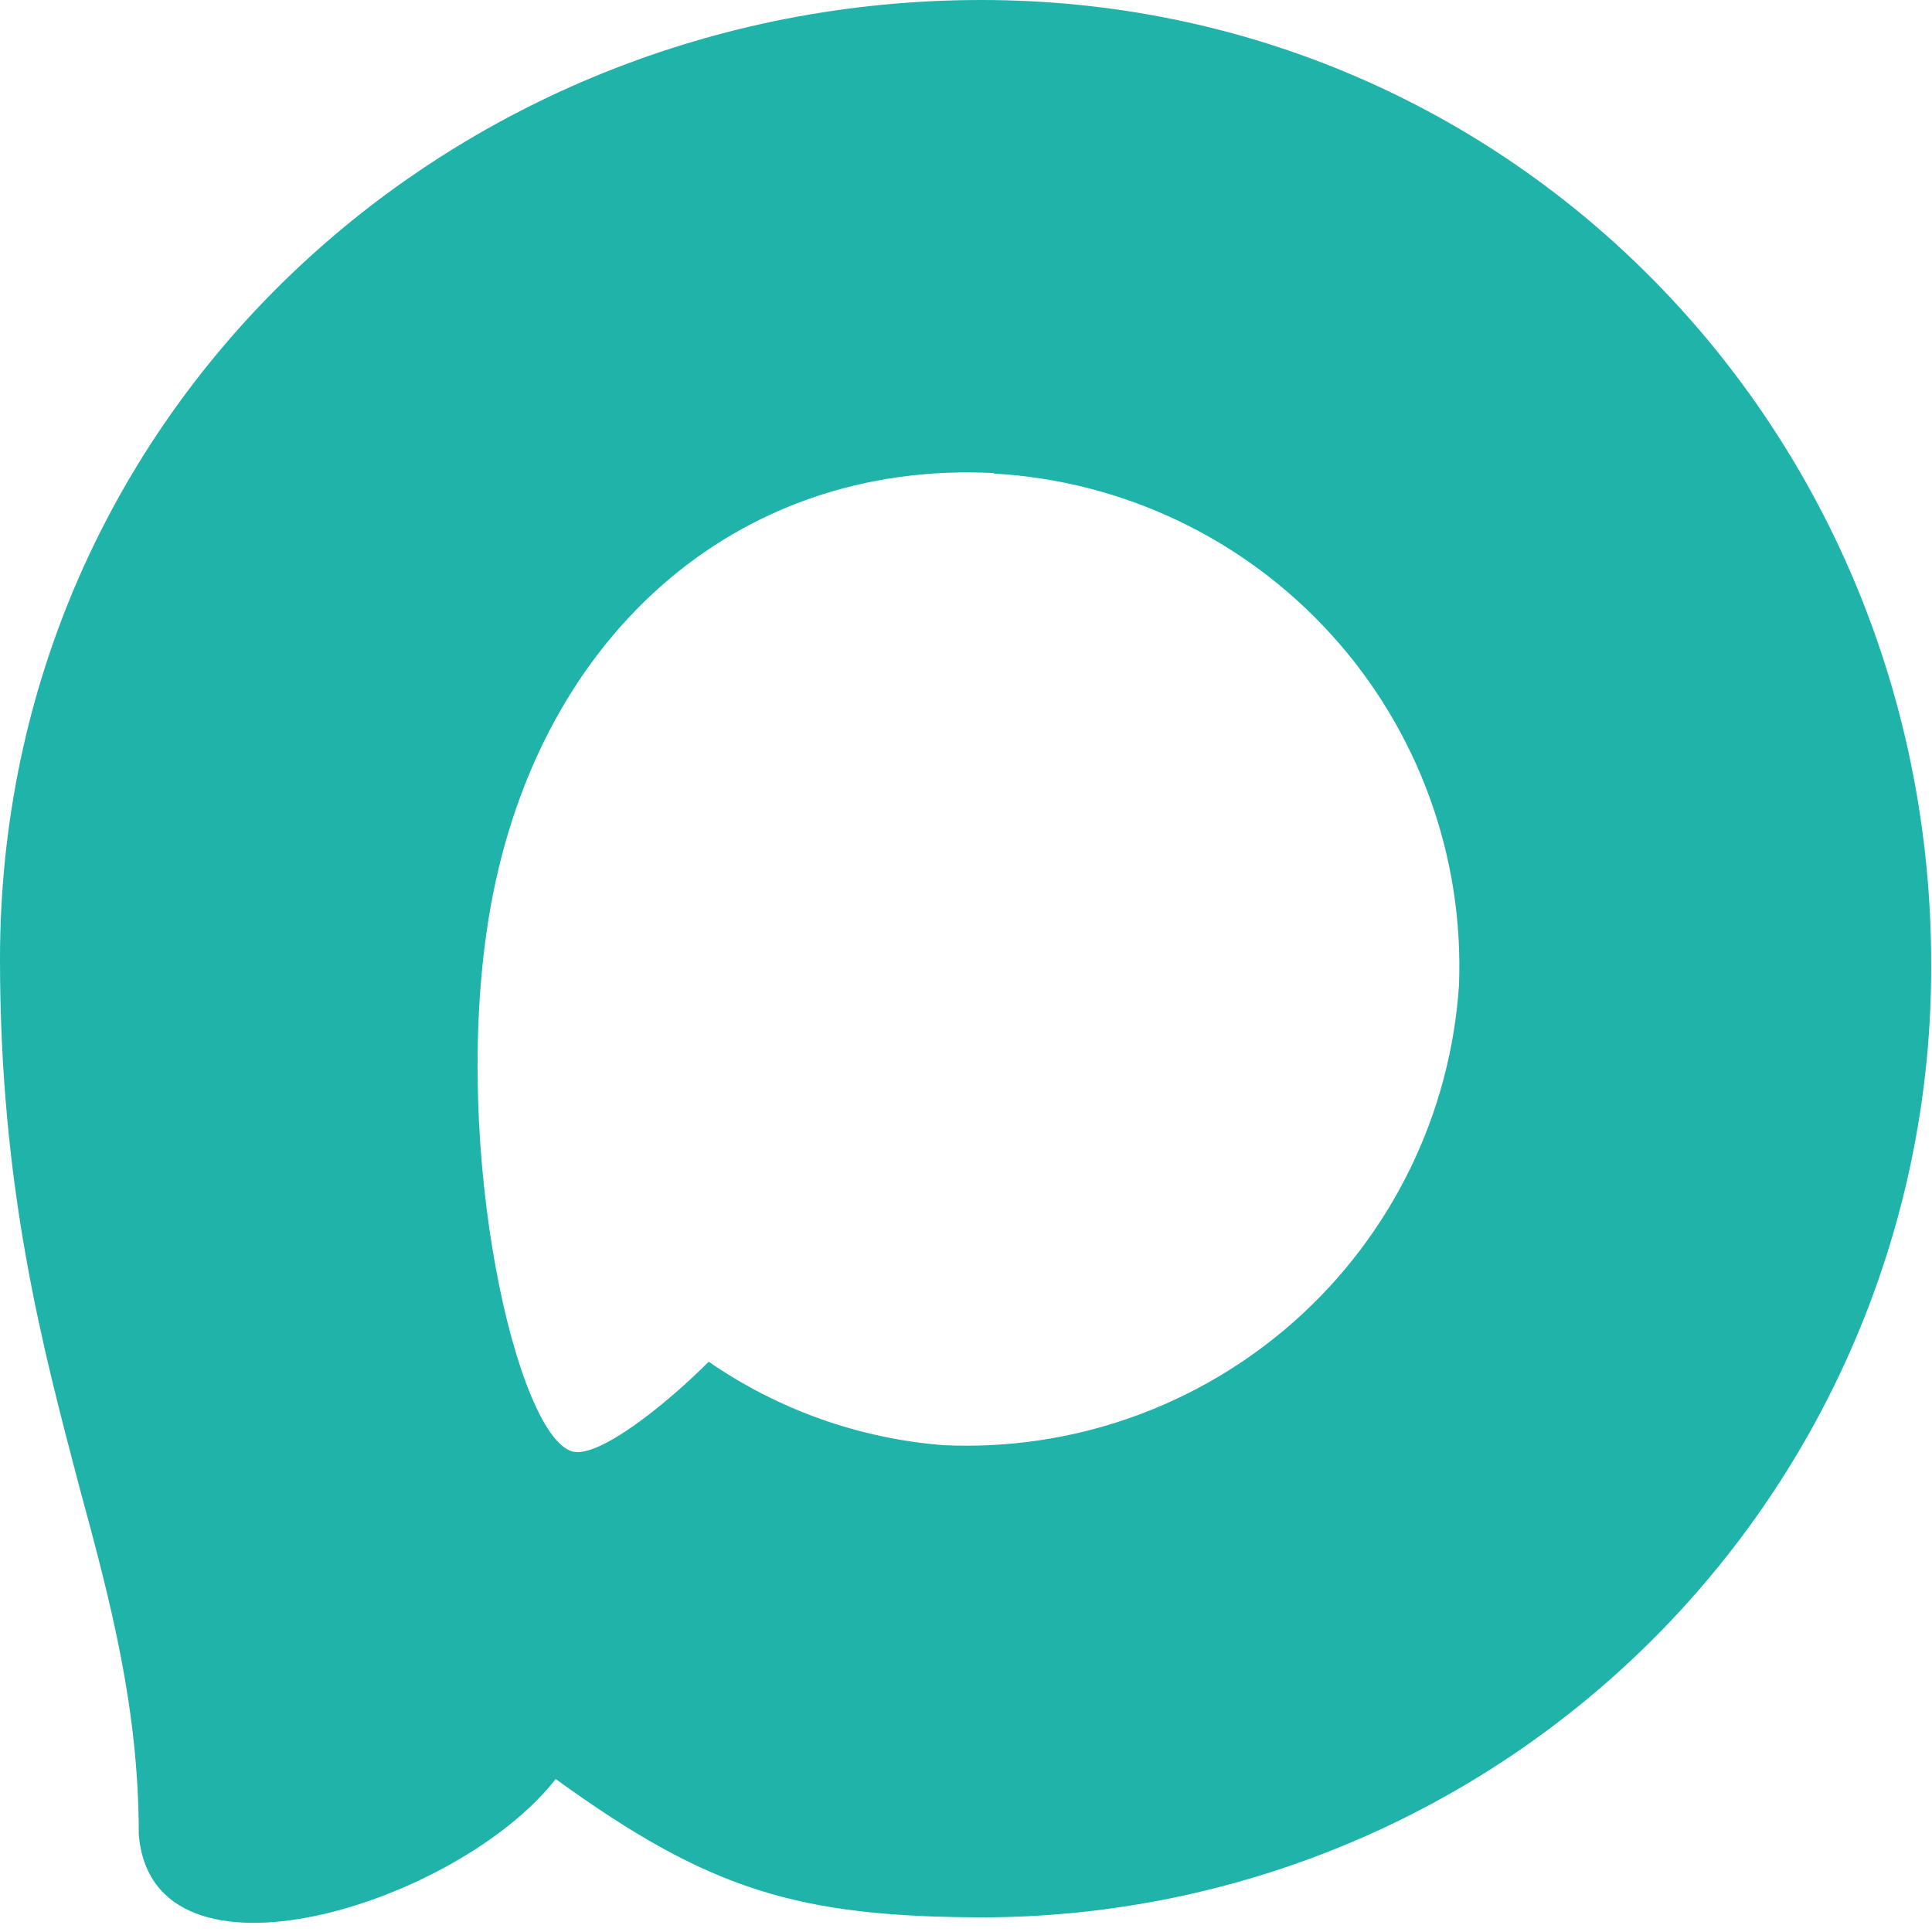 <svg width="24" height="24" viewBox="0 0 24 24" fill="none" xmlns="http://www.w3.org/2000/svg">
<path fill-rule="evenodd" clip-rule="evenodd" d="M12.253 23.818C9.898 23.818 8.804 23.474 6.903 22.1C5.7 23.646 1.89 24.855 1.724 22.787C1.724 21.235 1.381 19.923 0.991 18.491C0.527 16.727 0 14.762 0 11.915C0 5.115 5.579 0 12.19 0C18.806 0 23.99 5.367 23.99 11.978C24.001 15.103 22.771 18.106 20.57 20.326C18.37 22.545 15.378 23.801 12.253 23.818ZM12.35 5.877C9.131 5.711 6.622 7.939 6.066 11.434C5.608 14.326 6.421 17.849 7.114 18.032C7.447 18.113 8.283 17.437 8.804 16.916C9.666 17.511 10.67 17.869 11.714 17.952C13.318 18.029 14.887 17.474 16.086 16.407C17.285 15.339 18.017 13.843 18.124 12.241C18.187 10.636 17.617 9.071 16.537 7.882C15.457 6.692 13.954 5.975 12.35 5.883V5.877Z" fill="#1FB3AA"/>
</svg>
